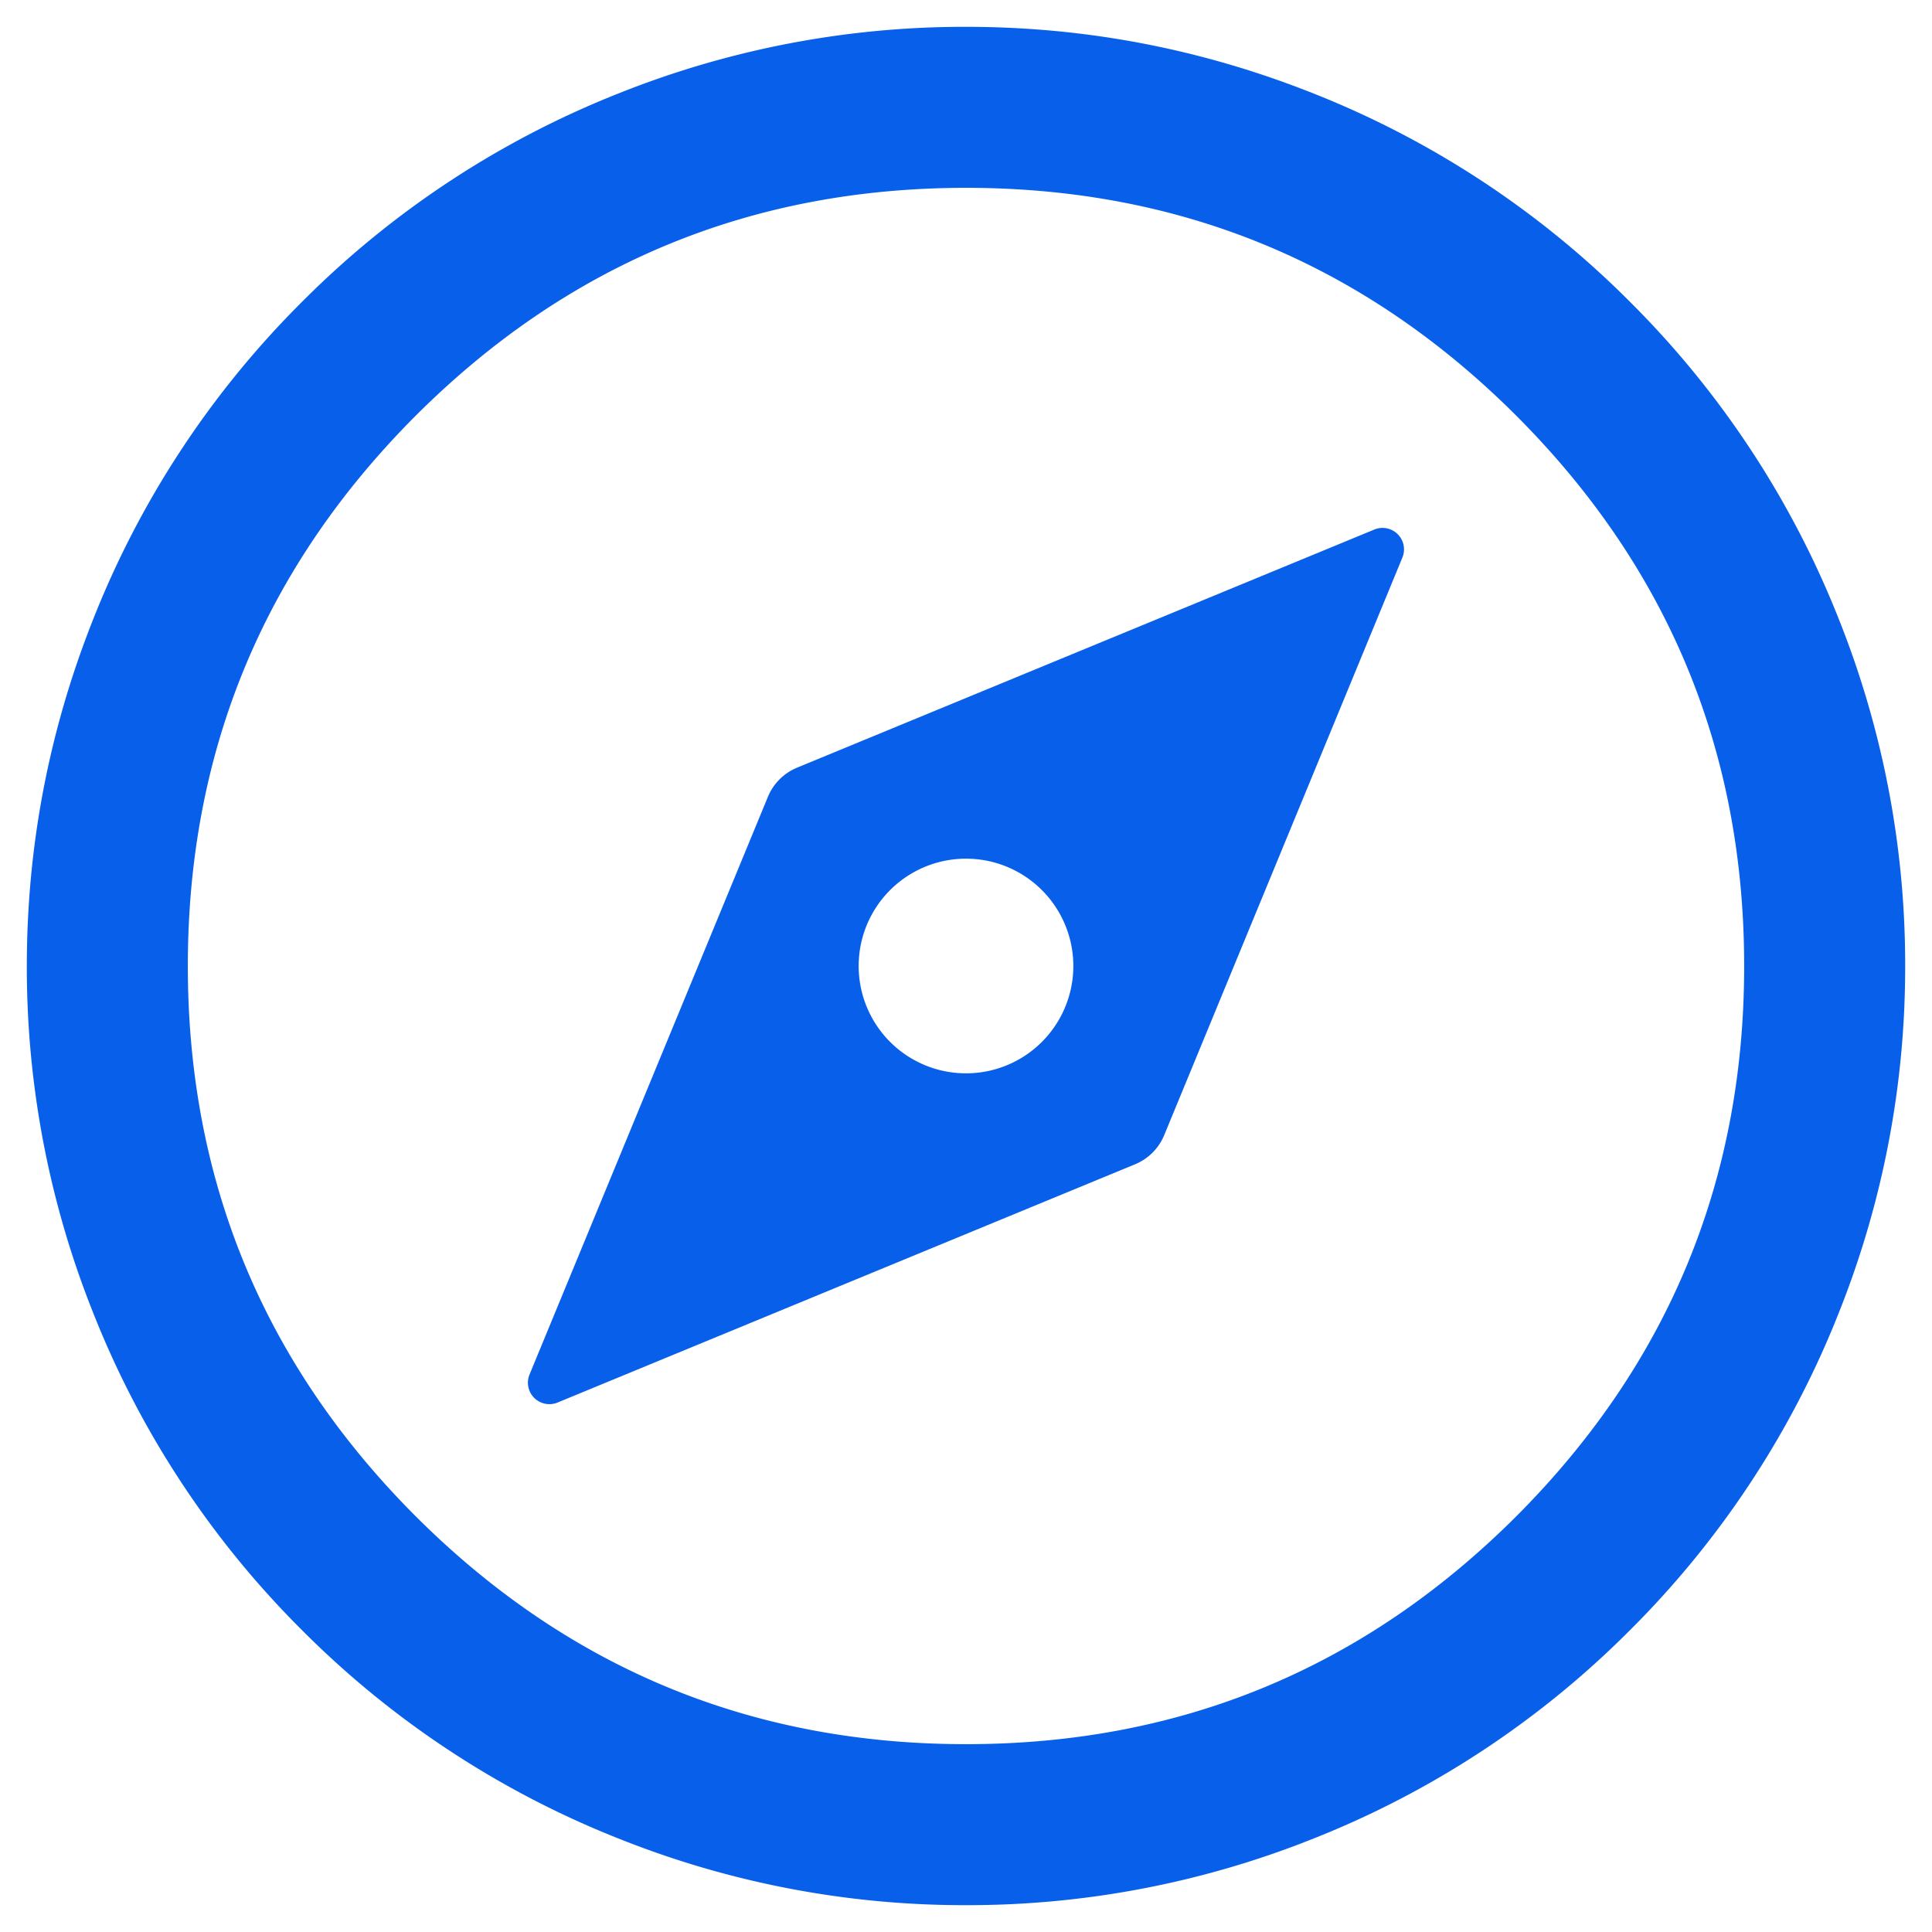 <?xml version="1.0" standalone="no"?><!DOCTYPE svg PUBLIC "-//W3C//DTD SVG 1.1//EN" "http://www.w3.org/Graphics/SVG/1.1/DTD/svg11.dtd"><svg t="1731998548353" class="icon" viewBox="0 0 1024 1024" version="1.1" xmlns="http://www.w3.org/2000/svg" p-id="136236" xmlns:xlink="http://www.w3.org/1999/xlink" width="200" height="200"><path d="M1009.778 512a493.34 493.34 0 0 1-34.93 183.182 492.658 492.658 0 0 1-110.876 168.789 492.658 492.658 0 0 1-168.732 110.876A493.34 493.34 0 0 1 512 1009.778a493.397 493.397 0 0 1-183.182-34.93 492.658 492.658 0 0 1-168.789-110.876 492.658 492.658 0 0 1-110.876-168.732A493.397 493.397 0 0 1 14.222 512c0-63.317 11.662-124.359 34.93-183.182a492.658 492.658 0 0 1 110.876-168.789A492.658 492.658 0 0 1 328.761 49.152 493.397 493.397 0 0 1 512 14.222c63.317 0 124.359 11.662 183.182 34.93a492.658 492.658 0 0 1 168.789 110.876 492.658 492.658 0 0 1 110.876 168.732A493.397 493.397 0 0 1 1009.778 512z m-85.333 0c0-113.892-40.277-211.058-120.775-291.669C723.058 139.833 625.892 99.556 512 99.556s-211.058 40.277-291.669 120.775C139.833 300.942 99.556 398.108 99.556 512s40.277 211.058 120.775 291.669C300.942 884.11 398.108 924.444 512 924.444s211.058-40.277 291.669-120.775C884.11 723.058 924.444 625.892 924.444 512z m-307.371 89.6a28.444 28.444 0 0 1-15.417 15.474l-306.119 126.293a11.378 11.378 0 0 1-14.848-14.905l126.293-306.062a28.444 28.444 0 0 1 15.36-15.474l306.176-126.293a11.378 11.378 0 0 1 14.791 14.848l-126.236 306.119zM568.889 512a56.889 56.889 0 1 0-113.778 0 56.889 56.889 0 0 0 113.778 0z" p-id="136237" fill="#085fea"></path></svg>